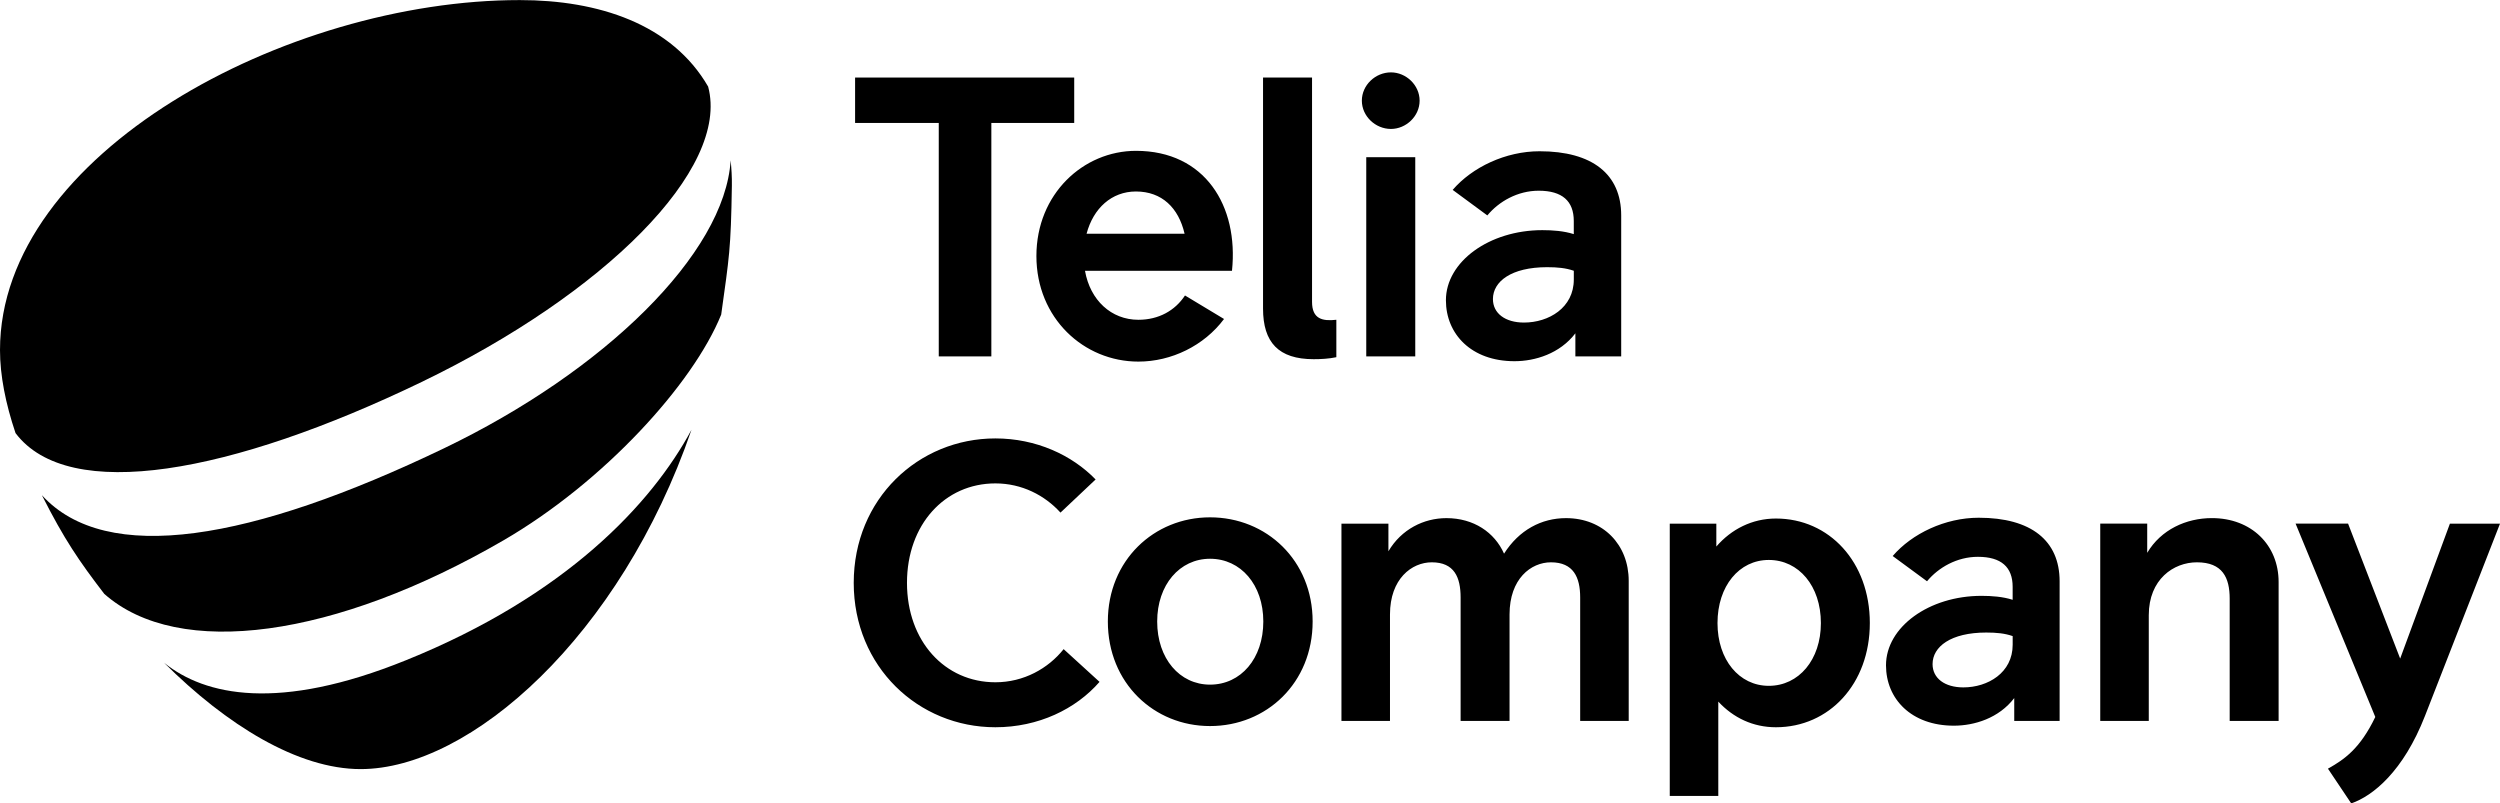 <?xml version="1.0" encoding="UTF-8"?>
<svg xmlns="http://www.w3.org/2000/svg" viewBox="0 0 1004.92 322.91" width="1280" height="411.383"><path d="M431.8 49.39h-33.31v93.84h-21.14V49.39h-33.63V31.14h88.08v18.25z"/><path d="M495.22 108.81h-59.09c2.08 11.85 10.57 19.7 21.46 19.7 8.17 0 14.73-3.68 18.74-9.77l15.69 9.45c-8.01 10.73-21.14 17.13-34.43 17.13-21.94 0-40.99-17.45-40.99-42.44s18.9-42.28 40.03-42.28c27.7 0 41.31 22.1 38.59 48.21zm-58.45-14.9h39.39c-2.4-10.41-9.13-16.97-19.54-16.97-9.76 0-17.13 6.72-19.85 16.97zM537.17 143.55c-3.04.64-6.25.8-9.13.8-14.09 0-20.34-6.73-20.34-20.34V31.14h19.7v90.16c0 6.89 4.16 7.85 9.77 7.21v15.04zM547.42 40.43c0-6.25 5.44-11.37 11.69-11.37 6.09 0 11.53 5.12 11.53 11.37 0 6.25-5.44 11.37-11.53 11.37-6.24 0-11.69-5.13-11.69-11.37zm1.77 102.8V63.17h19.7v80.07h-19.7zM651.67 86.55v56.69h-18.42v-9.29c-6.25 8.17-16.17 11.21-24.5 11.21-17.3 0-27.54-10.89-27.54-24.5 0-15.53 17.46-28.18 38.75-28.18 4.16 0 8.65.32 12.65 1.6V88.8c0-8.01-4.64-12.17-14.09-12.17-8.49 0-16.01 4.32-20.66 9.93L583.93 76.3c7.85-9.13 21.3-15.53 34.91-15.53 21.3-.01 32.83 9.28 32.83 25.78zm-19.05 25.78v-3.52c-3.2-1.12-6.56-1.44-10.73-1.44-14.41 0-21.78 5.76-21.78 12.81 0 5.76 4.96 9.45 12.49 9.45 9.93-.01 20.02-5.93 20.02-17.3z"/><g><path d="M202.33 217.2c40.08-23.25 76.19-62.67 87.57-90.78 3.24-23.26 3.89-26.2 4.29-51.8.06-3.55-.17-6.94-.49-10.2-2.34 37.58-50.92 84.86-115.2 115.74-77.53 37.25-135.71 47.28-161.66 18.86 9.01 17.8 14.93 26.45 25.07 39.66 29.94 26.52 92.96 17.65 160.42-21.48z"/><path d="M169.46 153.52c73.14-35.28 124.08-85.47 115.19-118.74C270.07 9.59 240.56 0 208.92 0 115.12 0 0 61.82 0 140.7c0 10.14 2.24 21.48 6.24 33.35 21.4 28.39 86.8 16.33 163.22-20.53zM163.29 265.32c-51.43 20.86-80.88 14.21-97.15 1.2l-.23-.19c25.19 25.12 53.89 42.79 79.06 42.79 44.08 0 104.44-53.48 132.99-136.4-16.1 29.94-50.63 66.71-114.67 92.6z"/></g><g><path d="M343.17 234.25c0-33.78 26.01-58.05 56.94-58.05 16.34 0 30.77 6.66 40.29 16.5l-14.12 13.32c-6.34-6.98-15.54-11.74-26.17-11.74-20.3 0-35.53 16.5-35.53 39.97s15.23 39.97 35.53 39.97c11.42 0 21.25-5.55 27.44-13.32l14.43 13.16c-9.52 10.94-24.58 18.24-41.87 18.24-30.93 0-56.94-24.27-56.94-58.05zM445.32 249.79c0-24.59 18.56-41.87 41.08-41.87 22.68 0 41.24 17.29 41.24 41.87 0 24.74-18.56 42.03-41.24 42.03-22.52.01-41.08-17.28-41.08-42.03zm62.49 0c0-14.75-9.04-25.22-21.41-25.22-12.21 0-21.25 10.47-21.25 25.22 0 14.91 9.04 25.38 21.25 25.38 12.37 0 21.41-10.47 21.41-25.38zM654.69 233.46v56.31h-19.51v-49.65c0-8.09-2.7-14.12-11.74-14.12-8.09 0-16.65 6.66-16.65 20.94v42.83h-19.67v-49.65c0-8.09-2.54-14.12-11.58-14.12-8.09 0-16.81 6.66-16.81 20.94v42.83h-19.51v-79.31h18.88v11.1c5.23-8.88 14.27-13.32 23.32-13.32 10.95 0 19.35 5.71 23.16 14.28 6.03-9.52 15.07-14.28 24.9-14.28 14.9 0 25.21 10.62 25.21 25.22zM751.61 250.43c0 24.43-16.34 41.87-37.75 41.87-9.2 0-17.13-3.81-23.16-10.31v37.91h-19.51V210.46h18.72v9.2c6.03-6.98 14.43-11.26 23.95-11.26 21.41 0 37.75 17.44 37.75 42.03zm-19.67 0c0-14.91-8.88-25.38-20.94-25.38-11.9 0-20.62 10.47-20.62 25.38 0 14.75 8.72 25.22 20.62 25.22 12.06 0 20.94-10.47 20.94-25.22zM827.9 233.62v56.15h-18.24v-9.2c-6.19 8.09-16.02 11.1-24.27 11.1-17.13 0-27.28-10.79-27.28-24.27 0-15.39 17.29-27.92 38.38-27.92 4.12 0 8.57.32 12.53 1.59v-5.23c0-7.93-4.6-12.05-13.96-12.05-8.41 0-15.86 4.28-20.46 9.83l-13.8-10.15c7.77-9.04 21.1-15.39 34.58-15.39 21.1 0 32.52 9.2 32.52 25.54zm-18.87 25.53v-3.49c-3.17-1.11-6.5-1.43-10.63-1.43-14.28 0-21.57 5.71-21.57 12.69 0 5.71 4.92 9.36 12.37 9.36 9.84 0 19.83-5.87 19.83-17.13zM915.93 233.93v55.83h-19.67v-49.17c0-8.41-2.86-14.59-13.17-14.59-9.36 0-19.35 6.82-19.35 21.25v42.51h-19.51v-79.31h18.88v11.74c5.55-9.36 15.7-13.96 26.01-13.96 15.87.01 26.81 10.79 26.81 25.7zM984.78 210.46h20.14l-30.14 77.24c-8.72 22.36-20.94 32.2-29.66 35.21l-9.36-13.96c6.5-3.65 12.85-7.93 19.03-20.78l-32.04-77.72h21.1l20.94 54.25 19.99-54.24z"/></g></svg>
